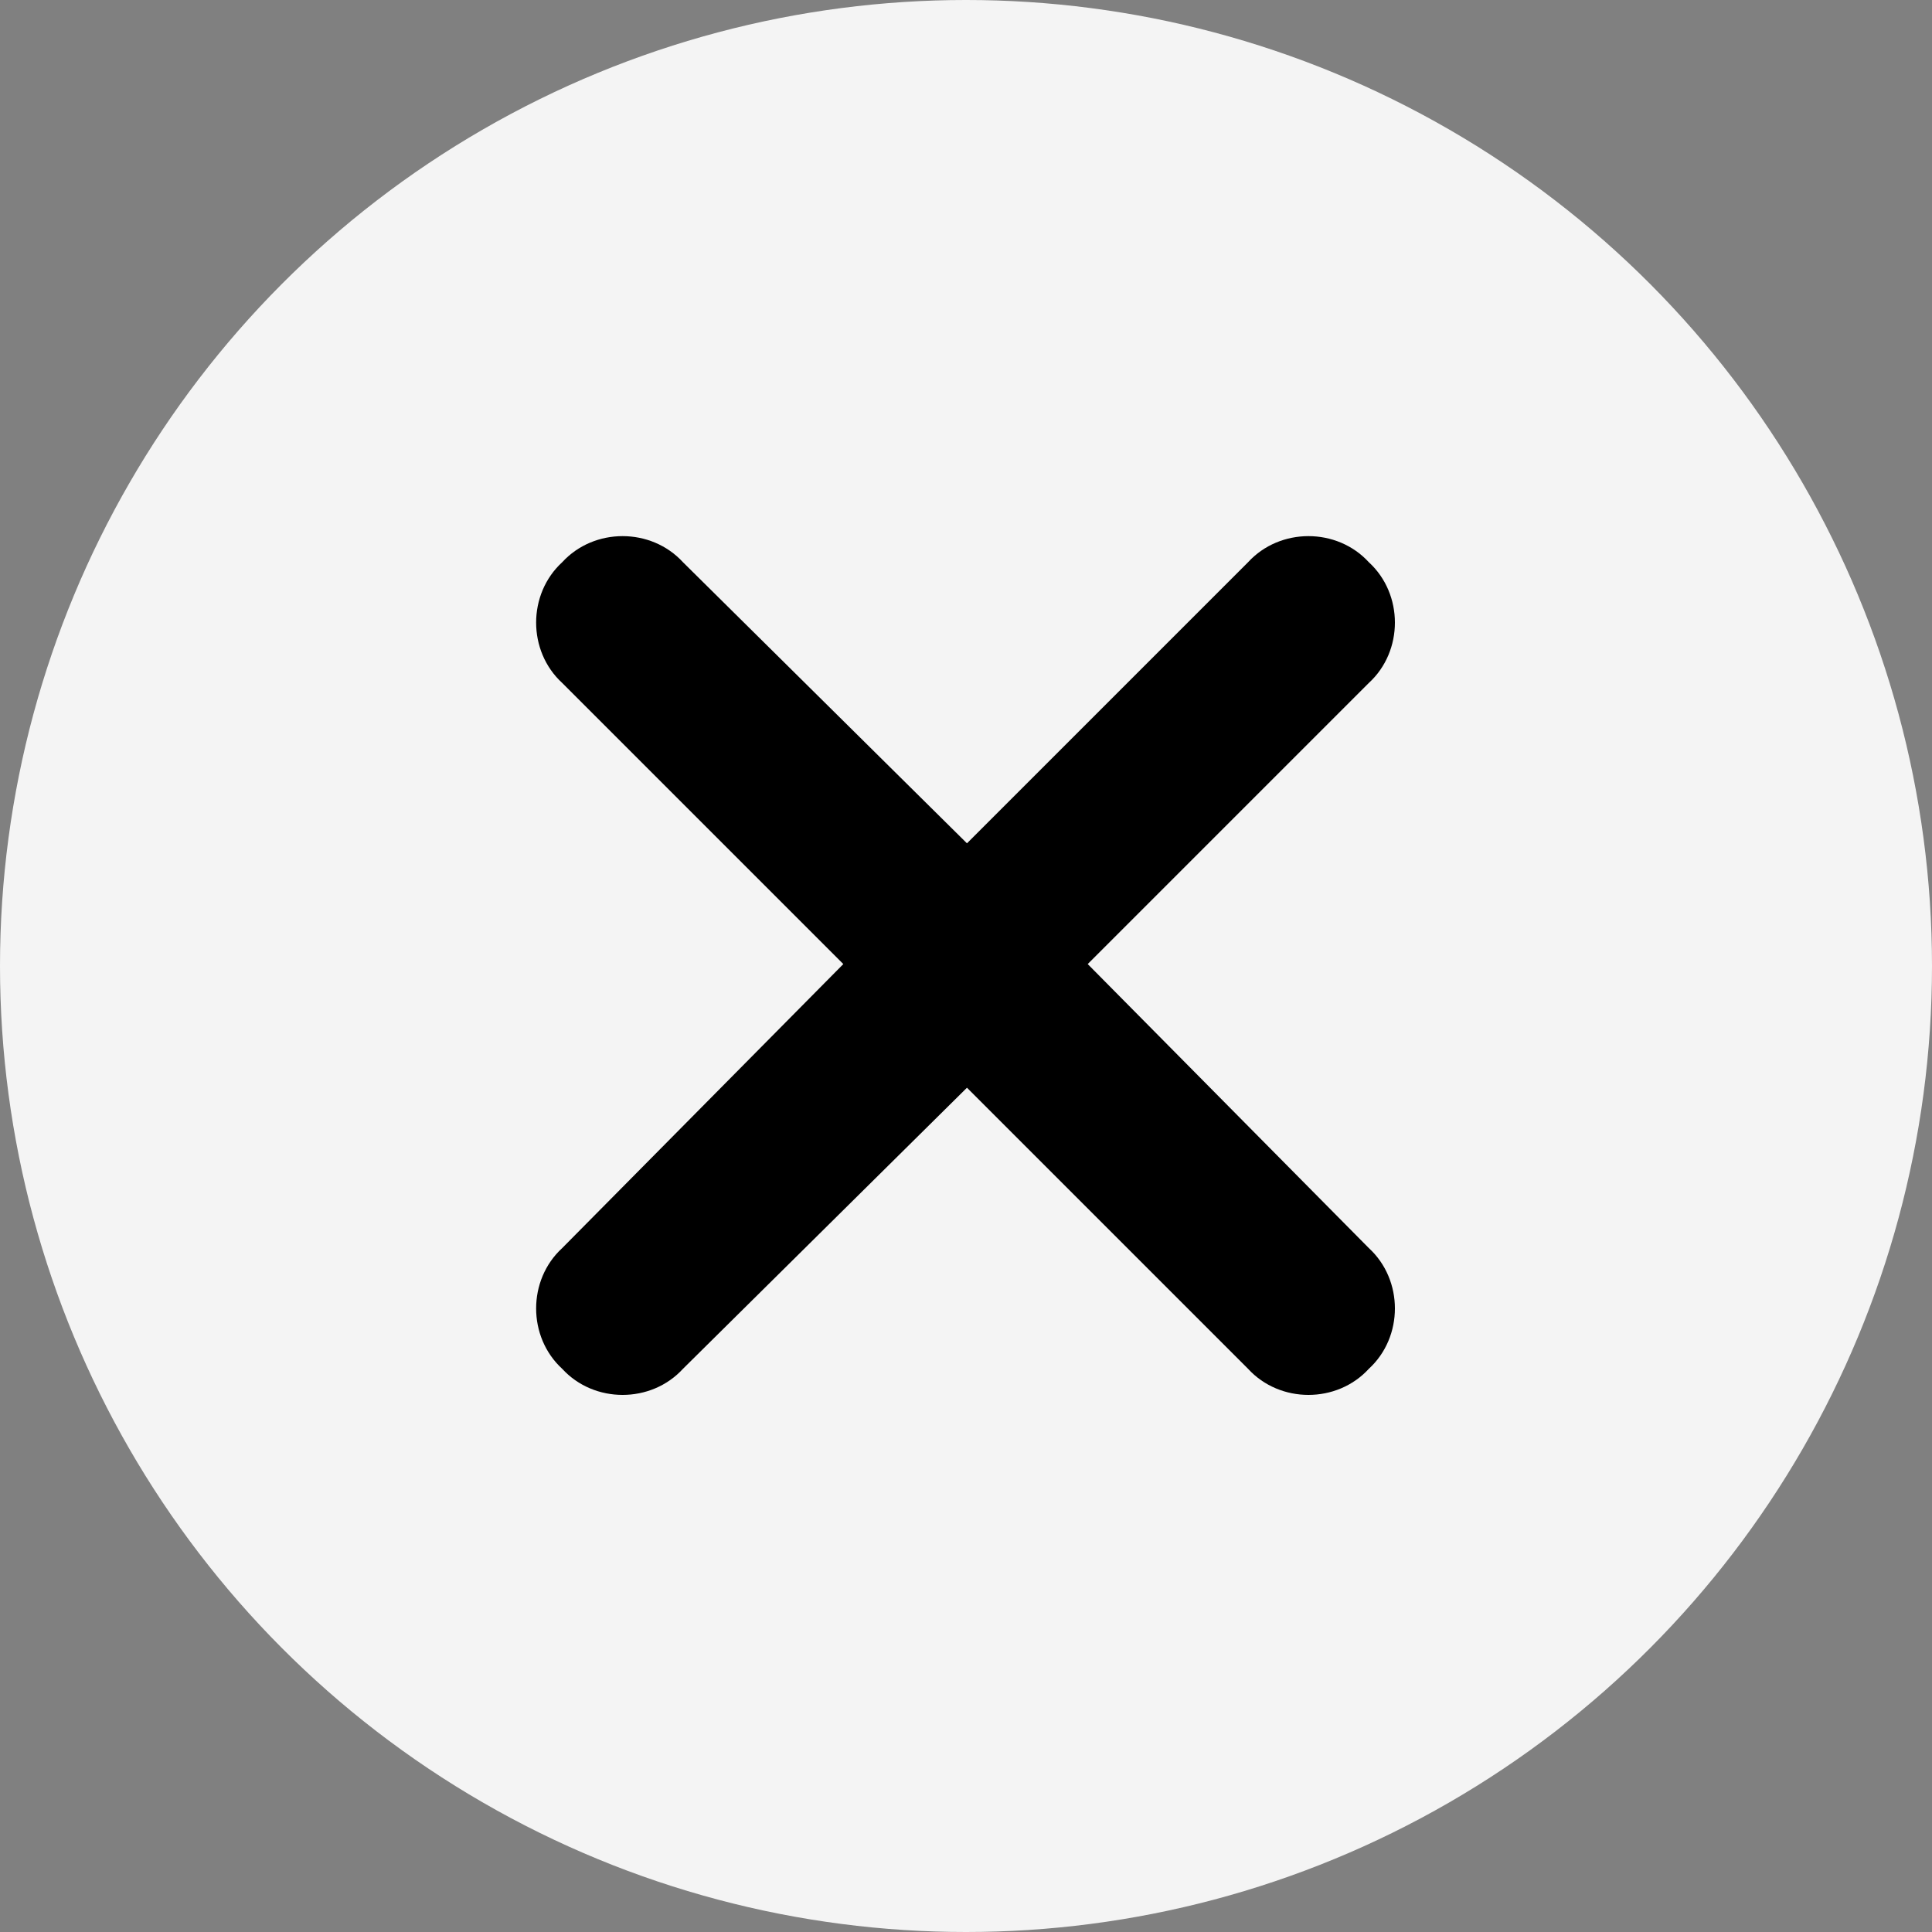 <?xml version="1.0" encoding="UTF-8"?>
<svg id="Capa_2" data-name="Capa 2" xmlns="http://www.w3.org/2000/svg" viewBox="0 0 20 20">
  <rect x="0" y="0" width="20" height="20" fill="#808080" stroke="none"/>
  <defs>
    <style>
      .cls-1 {
        fill: #000;
      }

      .cls-1, .cls-2 {
        stroke-width: 0px;
      }

      .cls-2 {
        fill: #f4f4f4;
      }
    </style>
  </defs>
  <g id="Capa_1-2" data-name="Capa 1">
    <g>
      <circle class="cls-2" cx="10" cy="10" r="10"/>
      <path class="cls-1" d="M14.17,7.07l-2.91,2.91,2.91,2.94c.36.33.36.92,0,1.25-.33.36-.92.36-1.25,0l-2.91-2.91-2.94,2.91c-.33.36-.92.36-1.25,0-.36-.33-.36-.92,0-1.25l2.91-2.94-2.91-2.91c-.36-.33-.36-.92,0-1.25.33-.36.92-.36,1.25,0l2.94,2.91,2.91-2.91c.33-.36.92-.36,1.25,0,.36.33.36.92,0,1.25Z"/>
    </g>
  </g>
</svg>